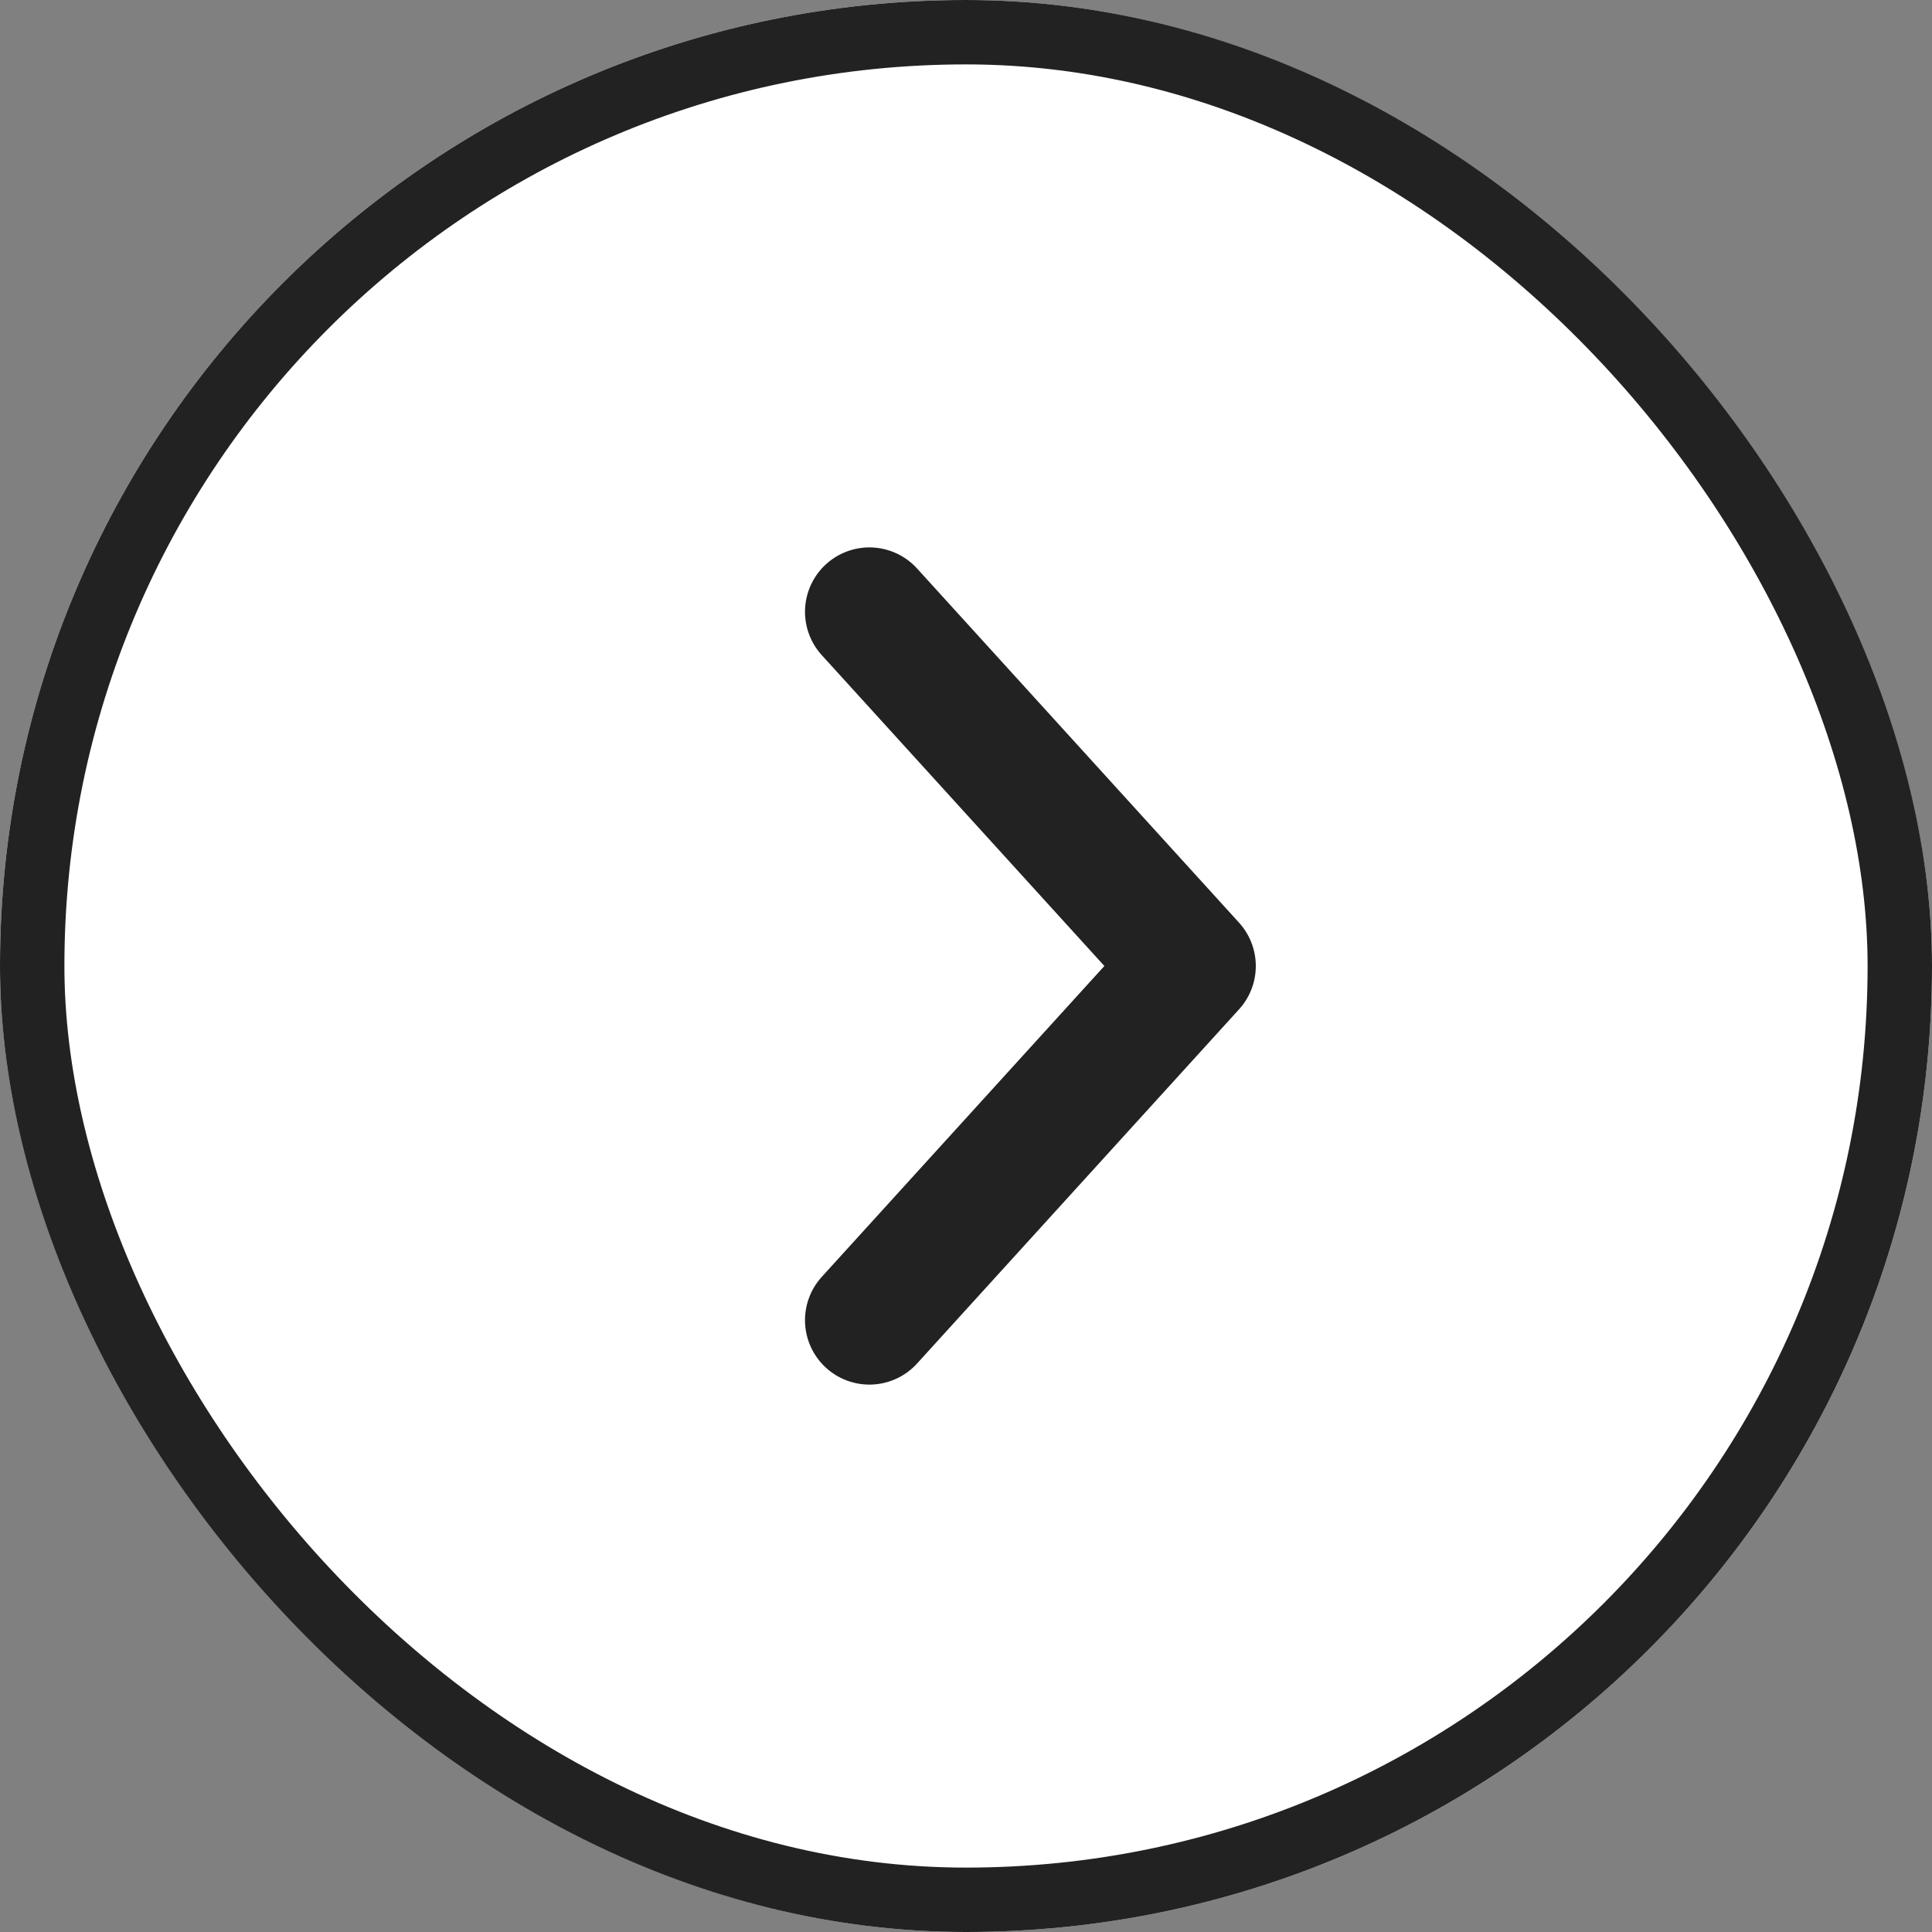 <svg id="right" xmlns="http://www.w3.org/2000/svg" width="30" height="30" viewBox="0 0 30 30">
  <rect x="0" y="0" width="30" height="30" fill="#808080" stroke="none"/>
  <g id="長方形_26060" data-name="長方形 26060" fill="#fff" stroke="#222" stroke-width="1">
    <rect width="30" height="30" rx="15" stroke="none"/>
    <rect x="0.5" y="0.5" width="29" height="29" rx="14.5" fill="none"/>
  </g>
  <path id="パス_59216" data-name="パス 59216" d="M1527.585,1295.955l5,5.5-5,5.5" transform="translate(-1514.085 -1286.455)" fill="none" stroke="#222" stroke-linecap="round" stroke-linejoin="round" stroke-width="2"/>
</svg>
